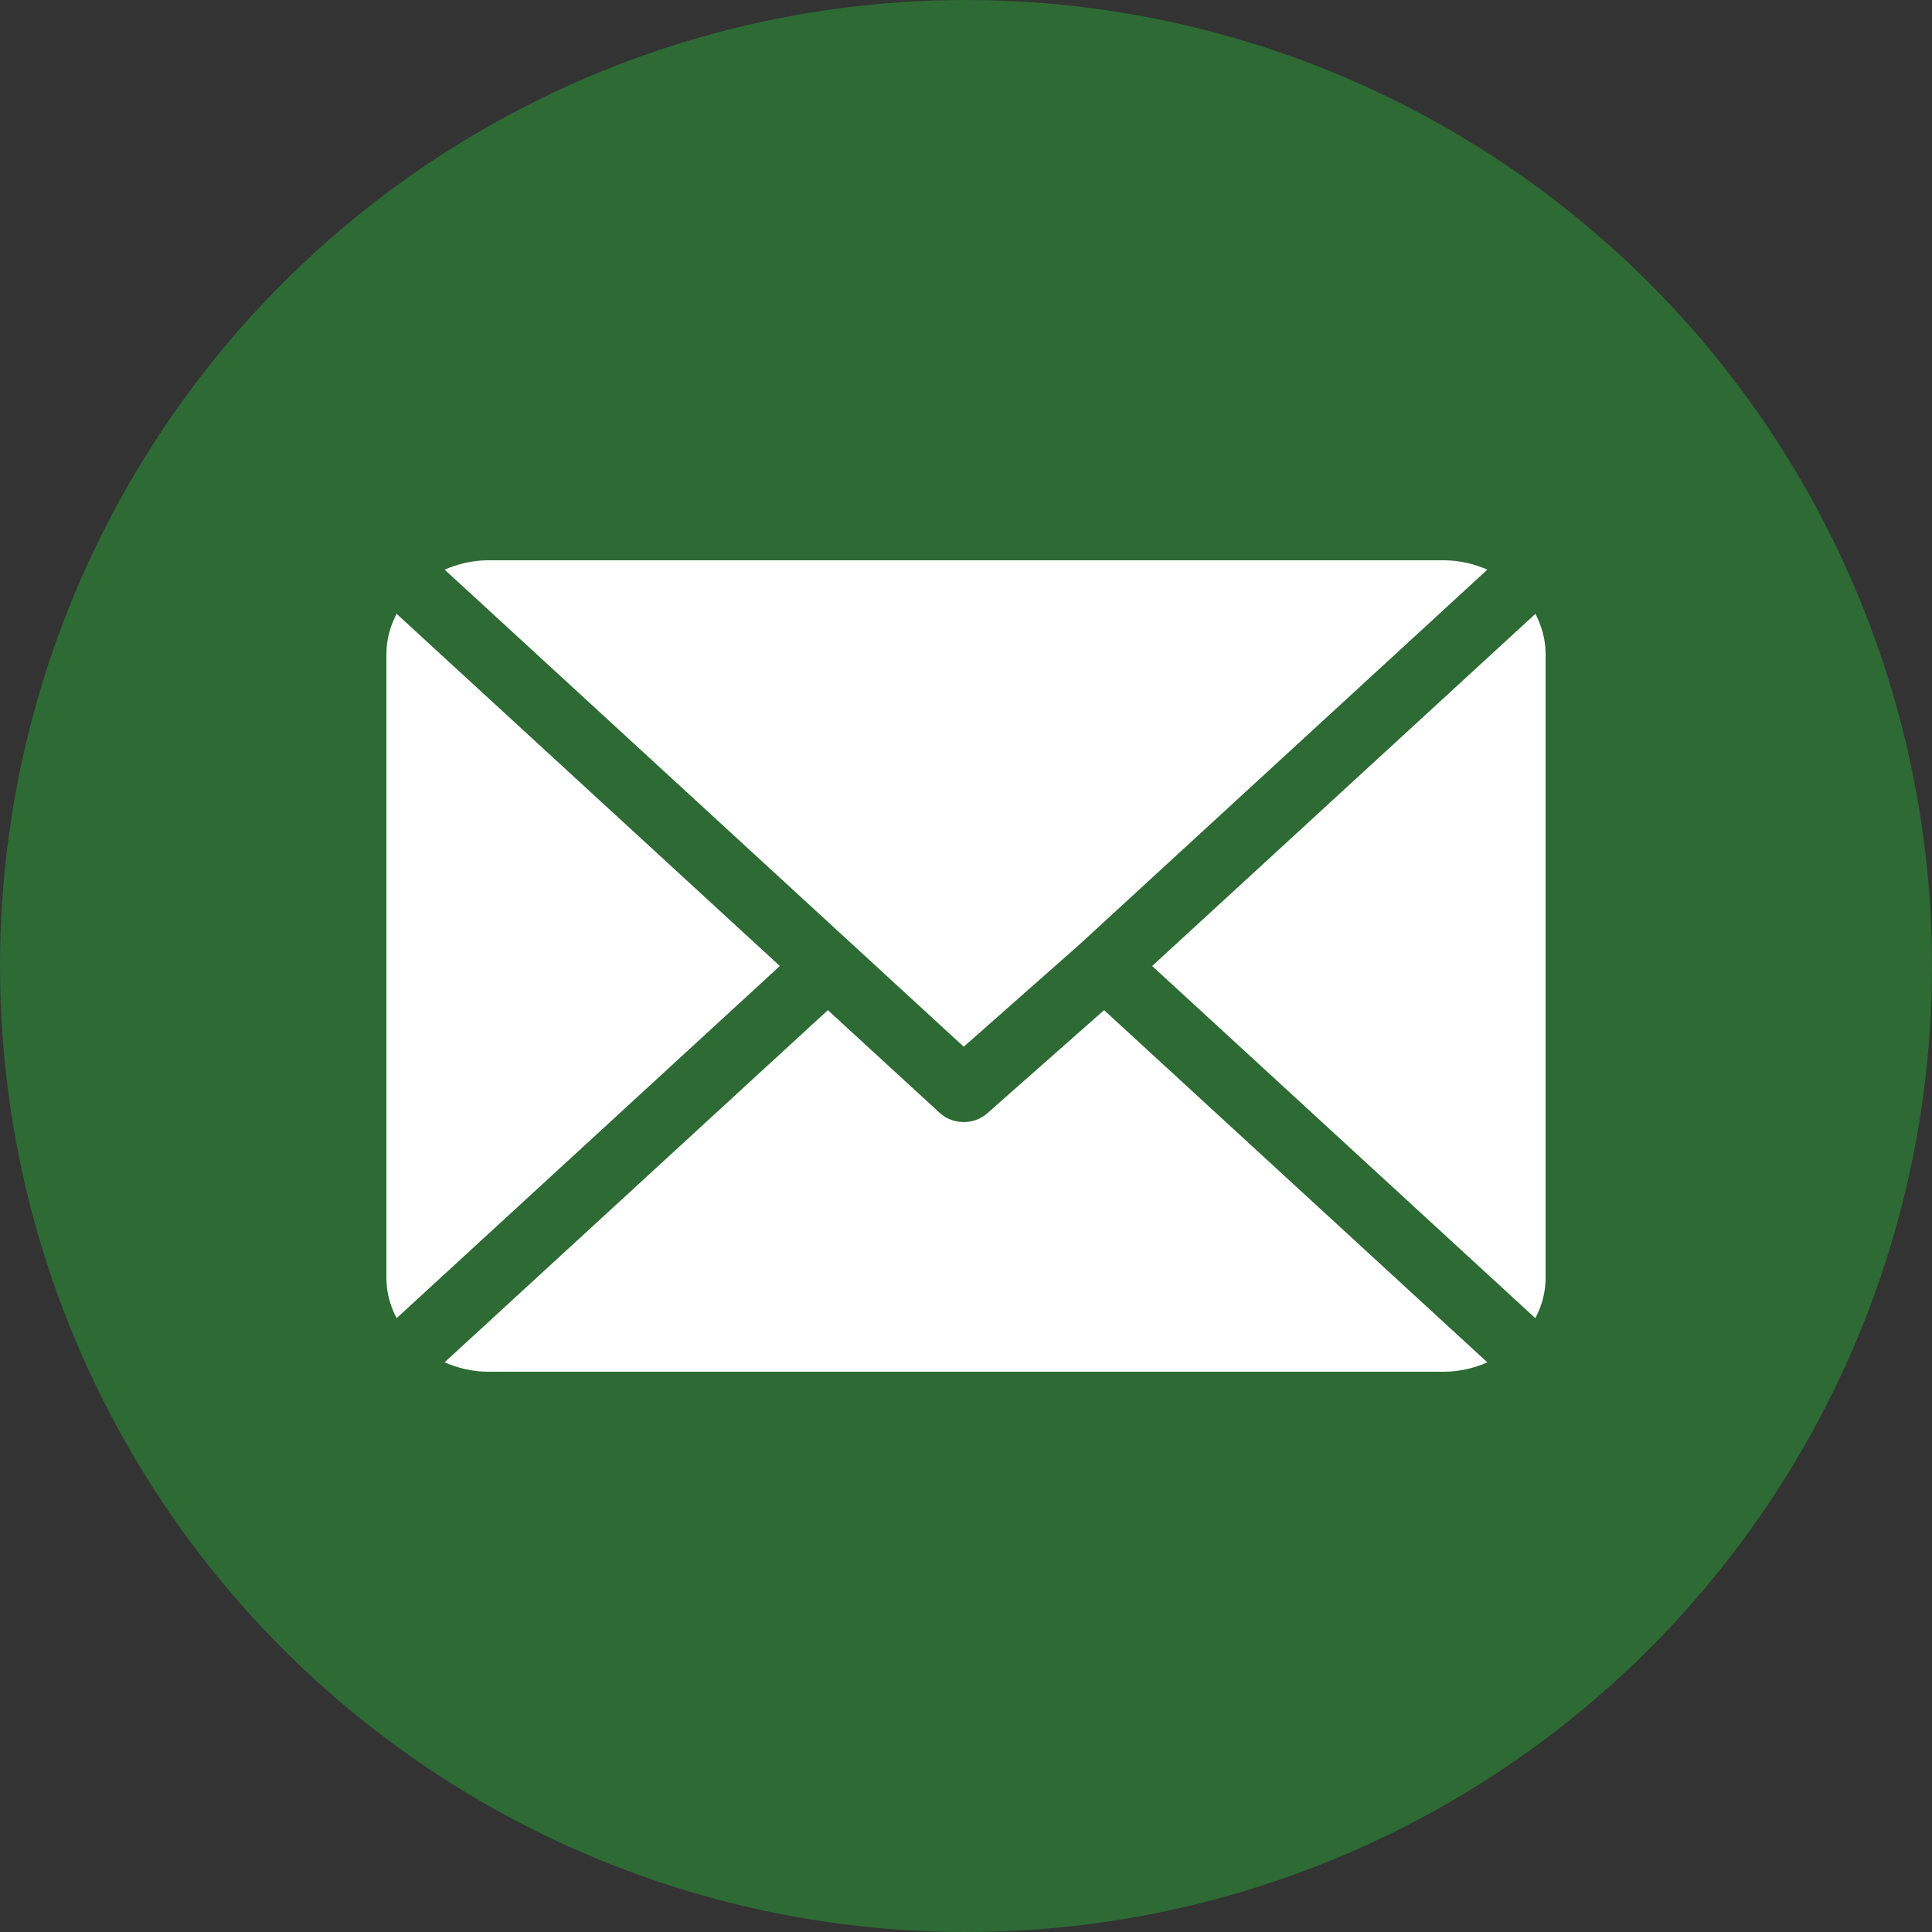 <svg width="40" height="40" viewBox="0 0 40 40" fill="none" xmlns="http://www.w3.org/2000/svg">
<rect x="0" y="0" width="40" height="40" fill="#333333" stroke="none"/>
<circle cx="20" cy="20" r="20" fill="#2D6A34"/>
<path d="M29.89 11.6H10.109C9.785 11.6 9.481 11.674 9.206 11.794L19.953 21.671L22.362 19.544C22.362 19.544 22.362 19.543 22.362 19.543C22.362 19.543 22.362 19.543 22.362 19.543L30.794 11.794C30.52 11.674 30.215 11.6 29.89 11.6Z" fill="white"/>
<path d="M31.789 12.709L23.854 20L31.788 27.292C31.92 27.04 32 26.76 32 26.462V13.539C32 13.241 31.92 12.961 31.789 12.709Z" fill="white"/>
<path d="M8.211 12.708C8.08 12.961 8 13.24 8 13.539V26.462C8 26.76 8.08 27.039 8.211 27.292L16.146 20L8.211 12.708Z" fill="white"/>
<path d="M22.859 20.914L20.45 23.041C20.313 23.168 20.133 23.231 19.953 23.231C19.773 23.231 19.593 23.168 19.456 23.041L17.14 20.914L9.205 28.205C9.48 28.326 9.784 28.4 10.109 28.4H29.89C30.215 28.4 30.519 28.326 30.794 28.206L22.859 20.914Z" fill="white"/>
</svg>
